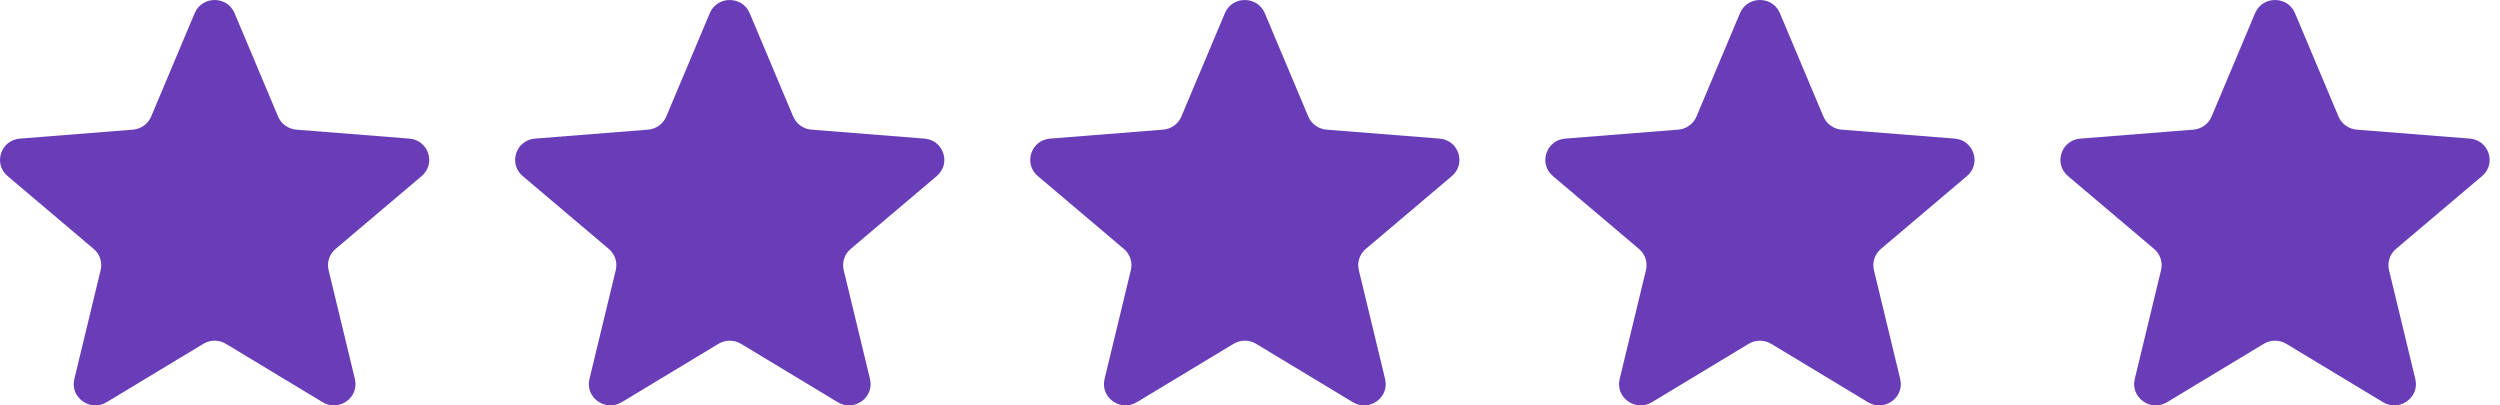 <svg xmlns="http://www.w3.org/2000/svg" width="148" height="24" viewBox="0 0 148 24" fill="none"><g clip-path="url(#clip0_2015_402)"><path d="M11.525 0.778C11.962 -0.259 13.45 -0.259 13.886 0.778L16.464 6.901C16.648 7.338 17.065 7.637 17.543 7.675L24.233 8.205C25.367 8.295 25.827 9.692 24.963 10.423L19.865 14.737C19.501 15.045 19.342 15.529 19.453 15.989L21.011 22.44C21.275 23.533 20.071 24.396 19.101 23.811L13.372 20.354C12.963 20.107 12.449 20.107 12.039 20.354L6.311 23.811C5.34 24.396 4.137 23.533 4.401 22.44L5.958 15.989C6.07 15.529 5.911 15.045 5.546 14.737L0.449 10.423C-0.415 9.692 0.045 8.295 1.178 8.205L7.869 7.675C8.347 7.637 8.763 7.338 8.948 6.901L11.525 0.778Z" fill="#6A3DB8"></path><path d="M42.02 0.778C42.456 -0.259 43.944 -0.259 44.38 0.778L46.958 6.901C47.142 7.338 47.559 7.637 48.037 7.675L54.728 8.205C55.861 8.295 56.321 9.692 55.457 10.423L50.359 14.737C49.995 15.045 49.836 15.529 49.947 15.989L51.505 22.44C51.769 23.533 50.566 24.396 49.595 23.811L43.867 20.354C43.457 20.107 42.943 20.107 42.534 20.354L36.805 23.811C35.835 24.396 34.631 23.533 34.895 22.44L36.453 15.989C36.564 15.529 36.405 15.045 36.041 14.737L30.943 10.423C30.079 9.692 30.539 8.295 31.672 8.205L38.363 7.675C38.841 7.637 39.258 7.338 39.442 6.901L42.02 0.778Z" fill="#6A3DB8"></path><path d="M72.514 0.778C72.95 -0.259 74.438 -0.259 74.875 0.778L77.452 6.901C77.637 7.338 78.053 7.637 78.531 7.675L85.222 8.205C86.355 8.295 86.815 9.692 85.951 10.423L80.854 14.737C80.49 15.045 80.33 15.529 80.442 15.989L81.999 22.44C82.263 23.533 81.06 24.396 80.089 23.811L74.361 20.354C73.951 20.107 73.437 20.107 73.028 20.354L67.299 23.811C66.329 24.396 65.125 23.533 65.389 22.44L66.947 15.989C67.058 15.529 66.899 15.045 66.535 14.737L61.437 10.423C60.573 9.692 61.033 8.295 62.166 8.205L68.858 7.675C69.335 7.637 69.752 7.338 69.936 6.901L72.514 0.778Z" fill="#6A3DB8"></path><path d="M103.008 0.778C103.445 -0.259 104.932 -0.259 105.369 0.778L107.947 6.901C108.131 7.338 108.547 7.637 109.025 7.675L115.716 8.205C116.85 8.295 117.309 9.692 116.445 10.423L111.348 14.737C110.984 15.045 110.825 15.529 110.936 15.989L112.493 22.44C112.757 23.533 111.554 24.396 110.583 23.811L104.855 20.354C104.446 20.107 103.931 20.107 103.522 20.354L97.793 23.811C96.823 24.396 95.619 23.533 95.883 22.44L97.441 15.989C97.552 15.529 97.393 15.045 97.029 14.737L91.931 10.423C91.067 9.692 91.527 8.295 92.661 8.205L99.352 7.675C99.829 7.637 100.246 7.338 100.43 6.901L103.008 0.778Z" fill="#6A3DB8"></path><path d="M133.502 0.778C133.939 -0.259 135.426 -0.259 135.863 0.778L138.441 6.901C138.625 7.338 139.041 7.637 139.519 7.675L146.21 8.205C147.344 8.295 147.803 9.692 146.94 10.423L141.842 14.737C141.478 15.045 141.319 15.529 141.43 15.989L142.987 22.44C143.251 23.533 142.048 24.396 141.077 23.811L135.349 20.354C134.94 20.107 134.425 20.107 134.016 20.354L128.288 23.811C127.317 24.396 126.114 23.533 126.377 22.44L127.935 15.989C128.046 15.529 127.887 15.045 127.523 14.737L122.425 10.423C121.561 9.692 122.021 8.295 123.155 8.205L129.846 7.675C130.324 7.637 130.74 7.338 130.924 6.901L133.502 0.778Z" fill="#6A3DB8"></path></g><defs><clipPath id="clip0_2015_402"><rect width="147.388" height="24" fill="white"></rect></clipPath></defs></svg>